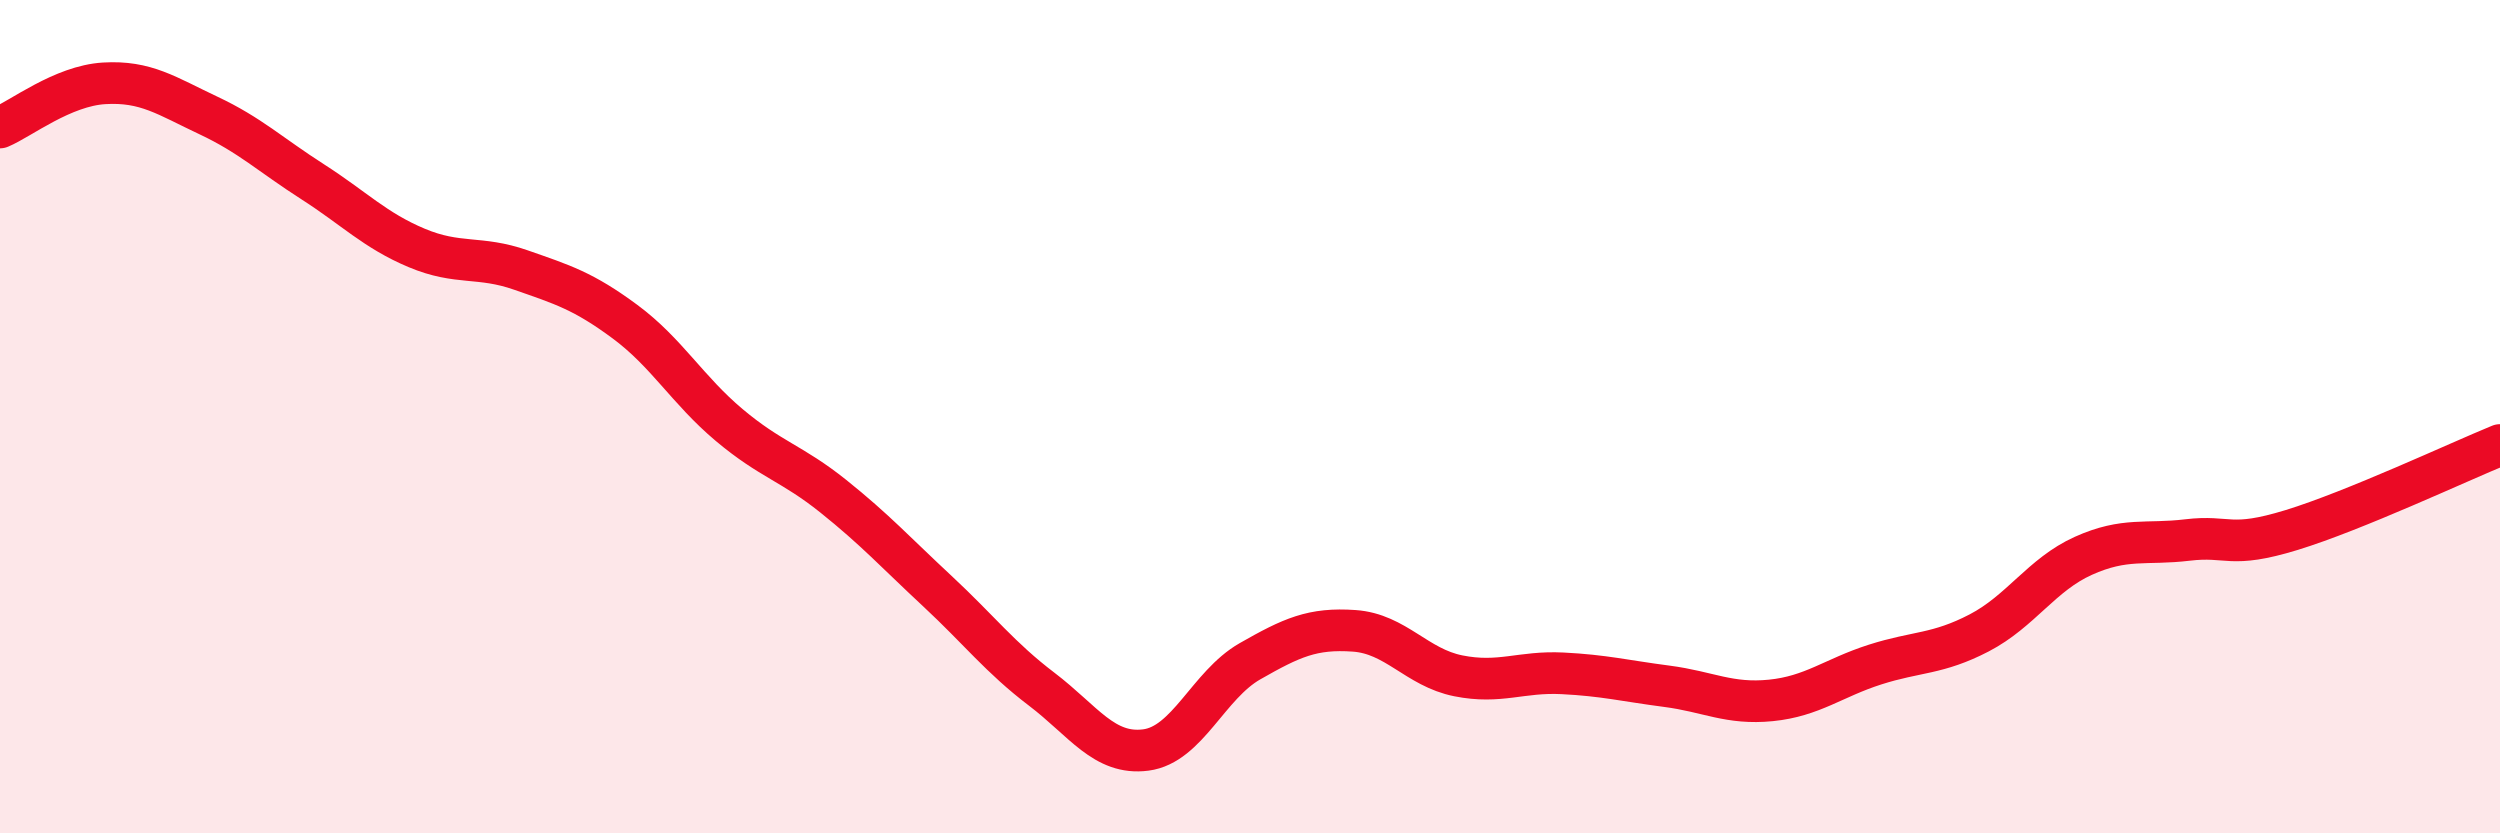 
    <svg width="60" height="20" viewBox="0 0 60 20" xmlns="http://www.w3.org/2000/svg">
      <path
        d="M 0,3.06 C 0.5,2.85 1.5,2.06 2.5,2 C 3.5,1.94 4,2.3 5,2.77 C 6,3.24 6.5,3.72 7.5,4.36 C 8.5,5 9,5.53 10,5.95 C 11,6.37 11.5,6.13 12.5,6.48 C 13.5,6.83 14,6.98 15,7.72 C 16,8.46 16.5,9.36 17.5,10.2 C 18.5,11.04 19,11.11 20,11.91 C 21,12.71 21.5,13.26 22.5,14.19 C 23.5,15.12 24,15.78 25,16.54 C 26,17.3 26.5,18.13 27.5,18 C 28.5,17.87 29,16.44 30,15.87 C 31,15.3 31.5,15.07 32.5,15.14 C 33.5,15.21 34,16.02 35,16.22 C 36,16.42 36.5,16.11 37.5,16.16 C 38.5,16.21 39,16.34 40,16.47 C 41,16.6 41.5,16.91 42.5,16.81 C 43.5,16.71 44,16.27 45,15.95 C 46,15.63 46.5,15.71 47.5,15.19 C 48.5,14.67 49,13.79 50,13.34 C 51,12.89 51.5,13.08 52.5,12.96 C 53.5,12.84 53.5,13.18 55,12.72 C 56.5,12.26 59,11.09 60,10.68L60 20L0 20Z"
        fill="#EB0A25"
        opacity="0.1"
        stroke-linecap="round"
        stroke-linejoin="round"
      />
      <path
        d="M 0,3.06 C 0.5,2.85 1.5,2.06 2.5,2 C 3.5,1.94 4,2.3 5,2.77 C 6,3.24 6.5,3.72 7.5,4.36 C 8.5,5 9,5.53 10,5.95 C 11,6.37 11.5,6.13 12.5,6.48 C 13.5,6.83 14,6.98 15,7.72 C 16,8.46 16.5,9.36 17.5,10.2 C 18.5,11.04 19,11.11 20,11.91 C 21,12.71 21.5,13.26 22.5,14.19 C 23.5,15.12 24,15.78 25,16.54 C 26,17.3 26.5,18.13 27.5,18 C 28.5,17.87 29,16.44 30,15.87 C 31,15.3 31.5,15.07 32.5,15.14 C 33.5,15.21 34,16.02 35,16.22 C 36,16.42 36.5,16.11 37.5,16.16 C 38.5,16.21 39,16.34 40,16.47 C 41,16.6 41.5,16.91 42.5,16.81 C 43.5,16.71 44,16.27 45,15.95 C 46,15.63 46.5,15.71 47.5,15.19 C 48.5,14.67 49,13.79 50,13.34 C 51,12.89 51.5,13.08 52.5,12.96 C 53.5,12.84 53.5,13.18 55,12.72 C 56.5,12.26 59,11.09 60,10.68"
        stroke="#EB0A25"
        stroke-width="1"
        fill="none"
        stroke-linecap="round"
        stroke-linejoin="round"
      />
    </svg>
  